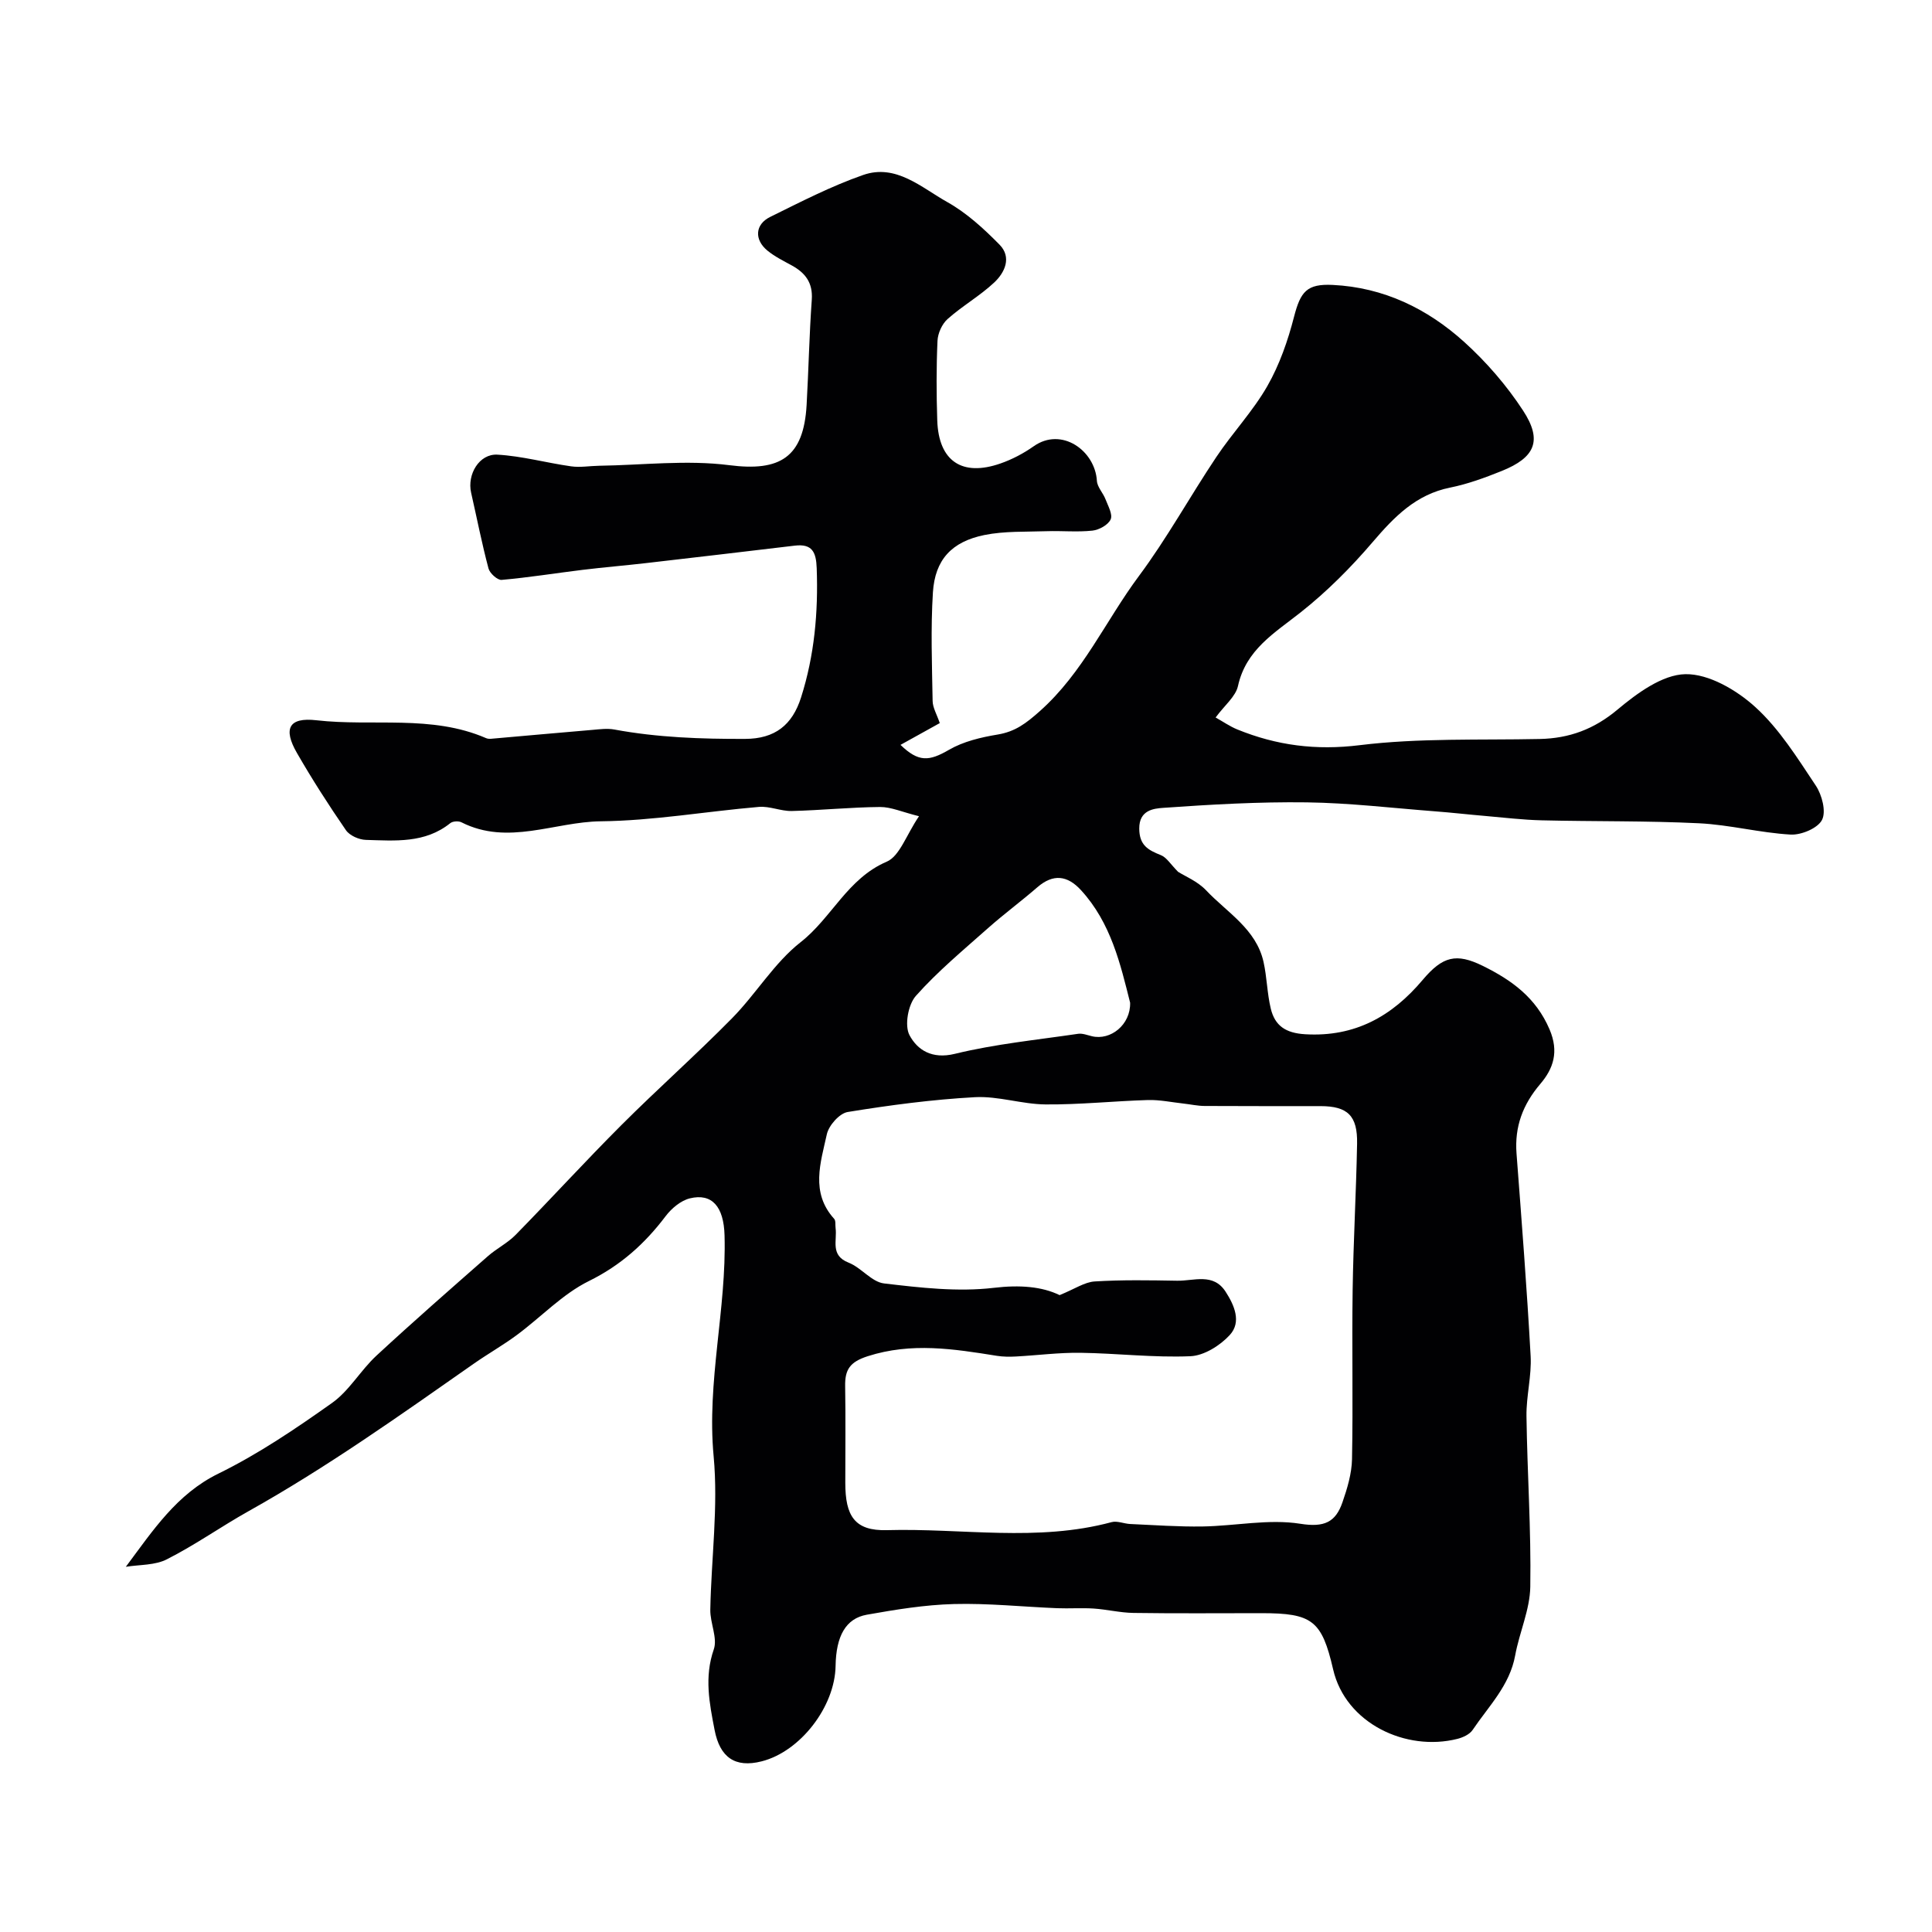 <svg enable-background="new 0 0 400 400" viewBox="0 0 400 400" xmlns="http://www.w3.org/2000/svg"><path d="m26.05 324.39c5.62-7.53 10.53-15.06 19.16-19.29 8.26-4.05 16-9.29 23.53-14.63 3.57-2.53 5.91-6.75 9.19-9.79 7.57-7.01 15.34-13.8 23.09-20.61 1.81-1.59 4.06-2.7 5.73-4.4 7.36-7.51 14.46-15.29 21.9-22.73 7.51-7.51 15.47-14.56 22.92-22.13 4.96-5.04 8.72-11.45 14.19-15.74 6.44-5.04 9.7-13.19 17.81-16.66 2.7-1.15 4.04-5.5 6.7-9.42-3.5-.87-5.78-1.92-8.05-1.91-6.1.05-12.19.68-18.3.83-2.25.05-4.56-1.04-6.79-.85-10.92.93-21.82 2.86-32.74 2.98-9.59.11-19.21 5.09-28.85.21-.61-.31-1.81-.24-2.32.18-5.24 4.21-11.43 3.63-17.47 3.46-1.43-.04-3.36-.89-4.13-2.01-3.58-5.2-7-10.53-10.15-16-2.89-5.02-1.67-7.41 4.02-6.76 11.7 1.34 23.83-1.2 35.14 3.7.29.13.65.16.98.14 7.03-.61 14.06-1.26 21.1-1.85 1.49-.13 3.04-.34 4.48-.07 8.96 1.66 18 1.97 27.08 1.94 6.17-.02 9.76-2.86 11.58-8.58 2.78-8.74 3.57-17.64 3.24-26.77-.12-3.35-.95-5.09-4.55-4.66-10.25 1.22-20.5 2.43-30.76 3.61-4.4.51-8.82.87-13.22 1.41-5.57.68-11.12 1.58-16.7 2.07-.86.08-2.45-1.36-2.72-2.36-1.38-5.18-2.41-10.46-3.6-15.69-.86-3.79 1.68-8.09 5.44-7.88 5.11.29 10.16 1.7 15.26 2.42 1.89.27 3.86-.09 5.8-.12 8.99-.13 18.12-1.25 26.95-.12 10.5 1.35 15.39-1.59 16.01-12.46.41-7.26.55-14.54 1.07-21.79.25-3.53-1.34-5.57-4.17-7.12-1.72-.94-3.52-1.83-5.02-3.06-2.75-2.27-2.57-5.42.58-6.97 6.31-3.11 12.62-6.37 19.24-8.68 6.81-2.38 12.08 2.62 17.43 5.61 4 2.24 7.55 5.5 10.8 8.8 2.58 2.61 1.13 5.78-1.1 7.86-2.97 2.78-6.6 4.84-9.64 7.55-1.15 1.02-2.02 2.95-2.09 4.51-.25 5.49-.23 11-.05 16.49.28 8.4 5.11 11.69 13.08 8.91 2.42-.84 4.79-2.09 6.89-3.57 5.77-4.07 12.7.9 13.08 7.16.08 1.3 1.28 2.5 1.78 3.81.53 1.38 1.53 3.14 1.07 4.17-.52 1.15-2.39 2.18-3.78 2.33-3.13.34-6.32.01-9.49.12-4.3.15-8.7-.05-12.87.79-6.78 1.38-10.23 5.12-10.66 11.87-.47 7.47-.19 14.99-.06 22.49.02 1.39.87 2.77 1.48 4.58-2.56 1.42-5.35 2.97-8.13 4.51 3.73 3.61 5.91 3.42 10.04 1.02 2.98-1.73 6.62-2.59 10.07-3.16 3.66-.61 5.89-2.32 8.74-4.85 8.92-7.94 13.61-18.69 20.48-27.93 5.85-7.85 10.59-16.51 16.05-24.67 3.35-5.02 7.59-9.49 10.57-14.7 2.52-4.41 4.26-9.41 5.53-14.36 1.35-5.21 2.66-6.84 8-6.58 10.55.51 19.6 4.91 27.24 11.82 4.6 4.16 8.79 9.01 12.18 14.2 4.05 6.2 2.5 9.72-4.45 12.51-3.46 1.39-7.02 2.7-10.65 3.43-7.08 1.42-11.55 6.03-16.01 11.24-4.51 5.28-9.5 10.29-14.94 14.59-5.42 4.29-11.31 7.7-12.98 15.25-.48 2.18-2.74 3.96-4.63 6.52 1.55.86 2.94 1.84 4.48 2.47 8.15 3.32 16.31 4.38 25.35 3.26 12.29-1.51 24.83-1.02 37.27-1.28 6.12-.13 11.24-2.01 16.1-6.08 4.05-3.39 9.29-7.25 14.06-7.34 4.85-.09 10.61 3.29 14.47 6.8 5 4.54 8.73 10.57 12.53 16.27 1.28 1.92 2.18 5.36 1.29 7.1-.88 1.73-4.29 3.16-6.5 3.04-6.35-.36-12.62-2.03-18.97-2.34-10.83-.53-21.69-.35-32.53-.61-3.93-.09-7.86-.57-11.79-.91-3.43-.29-6.86-.69-10.3-.95-8.85-.68-17.71-1.74-26.57-1.86-9.92-.13-19.87.44-29.78 1.14-1.92.14-4.95.45-4.92 4.3.02 3.47 1.85 4.44 4.48 5.49 1.19.47 2.01 1.89 3.56 3.45 1.41.9 4.03 1.96 5.79 3.82 4.35 4.61 10.37 8.01 11.9 14.83.71 3.18.74 6.51 1.5 9.67.86 3.56 3.08 5.07 7.13 5.31 10.3.61 17.98-3.73 24.31-11.24 4.15-4.92 6.96-5.62 12.47-2.91 5.97 2.95 10.99 6.55 13.81 13.15 1.98 4.64.78 8.12-1.91 11.28-3.63 4.26-5.35 8.85-4.93 14.41 1.06 13.96 2.15 27.93 2.92 41.91.23 4.13-.92 8.32-.86 12.47.16 11.77.98 23.54.79 35.3-.07 4.76-2.26 9.46-3.13 14.24-1.13 6.23-5.5 10.51-8.81 15.43-.62.92-2.01 1.56-3.17 1.85-10.59 2.66-23.12-3.18-25.71-14.39-2.34-10.16-4.35-11.64-14.84-11.64-8.83 0-17.67.08-26.5-.05-2.76-.04-5.51-.73-8.27-.91-2.51-.16-5.04.03-7.56-.07-7.12-.29-14.25-1.05-21.35-.86-6.03.16-12.07 1.15-18.03 2.21-4.38.78-6.36 4.47-6.46 10.58-.13 8.48-7.32 17.76-15.32 19.78-5.52 1.4-8.64-.85-9.73-6.49-1.08-5.58-2.16-10.95-.17-16.69.82-2.36-.77-5.46-.72-8.22.2-10.6 1.67-21.3.69-31.78-1.45-15.46 2.69-30.44 2.26-45.72-.16-5.93-2.58-8.79-7.19-7.66-1.87.46-3.78 2.07-4.99 3.66-4.31 5.71-9.3 10.2-15.91 13.46-5.47 2.7-9.9 7.46-14.9 11.16-2.85 2.11-5.95 3.87-8.86 5.9-15.26 10.68-30.43 21.48-46.71 30.59-5.68 3.18-11.02 6.97-16.81 9.91-2.48 1.32-5.7 1.13-8.59 1.6zm193.33-56.25c3.17-1.29 5.17-2.7 7.26-2.83 5.68-.35 11.39-.25 17.08-.15 3.47.06 7.47-1.68 10.02 2.26 1.82 2.81 3.34 6.28.88 8.97-2.01 2.19-5.33 4.28-8.15 4.4-7.57.32-15.18-.6-22.78-.71-4.45-.06-8.91.53-13.37.77-1.3.07-2.64.06-3.92-.14-8.92-1.43-17.7-2.83-26.75.08-3.7 1.19-4.73 2.77-4.67 6.2.11 6.66.03 13.33.03 20 0 6.85 1.9 9.99 8.61 9.81 15.5-.44 31.15 2.49 46.53-1.66 1.16-.31 2.56.33 3.86.39 5 .22 10 .59 15 .51 6.76-.11 13.68-1.6 20.21-.56 4.95.79 7.29-.32 8.71-4.41 1-2.88 1.93-5.96 1.99-8.97.23-11.66-.04-23.33.13-35 .15-10.1.73-20.2.92-30.31.11-5.81-1.96-7.77-7.57-7.78-8-.01-16 .02-24-.03-1.46-.01-2.92-.34-4.38-.5-2.45-.27-4.91-.8-7.35-.73-7.07.21-14.14.97-21.2.91-4.88-.04-9.79-1.76-14.62-1.5-8.82.48-17.63 1.65-26.35 3.07-1.7.28-3.91 2.78-4.31 4.6-1.29 5.88-3.43 12.06 1.51 17.51.37.4.21 1.28.3 1.93.35 2.57-1.17 5.64 2.7 7.15 2.62 1.03 4.76 4 7.33 4.3 7.53.89 15.28 1.79 22.74.91 5.39-.64 9.98-.26 13.61 1.51zm14.6-60.54c-2-7.94-3.96-16.54-10.18-23.31-2.81-3.06-5.75-3.43-9.03-.59-3.34 2.9-6.91 5.53-10.21 8.46-5.12 4.55-10.43 8.95-14.95 14.04-1.6 1.81-2.37 6.12-1.31 8.12 1.63 3.06 4.64 5.02 9.37 3.87 8.35-2.04 16.99-2.89 25.52-4.15.91-.14 1.93.27 2.88.5 3.87.93 8.03-2.38 7.91-6.94z" fill="#010103"/></svg>